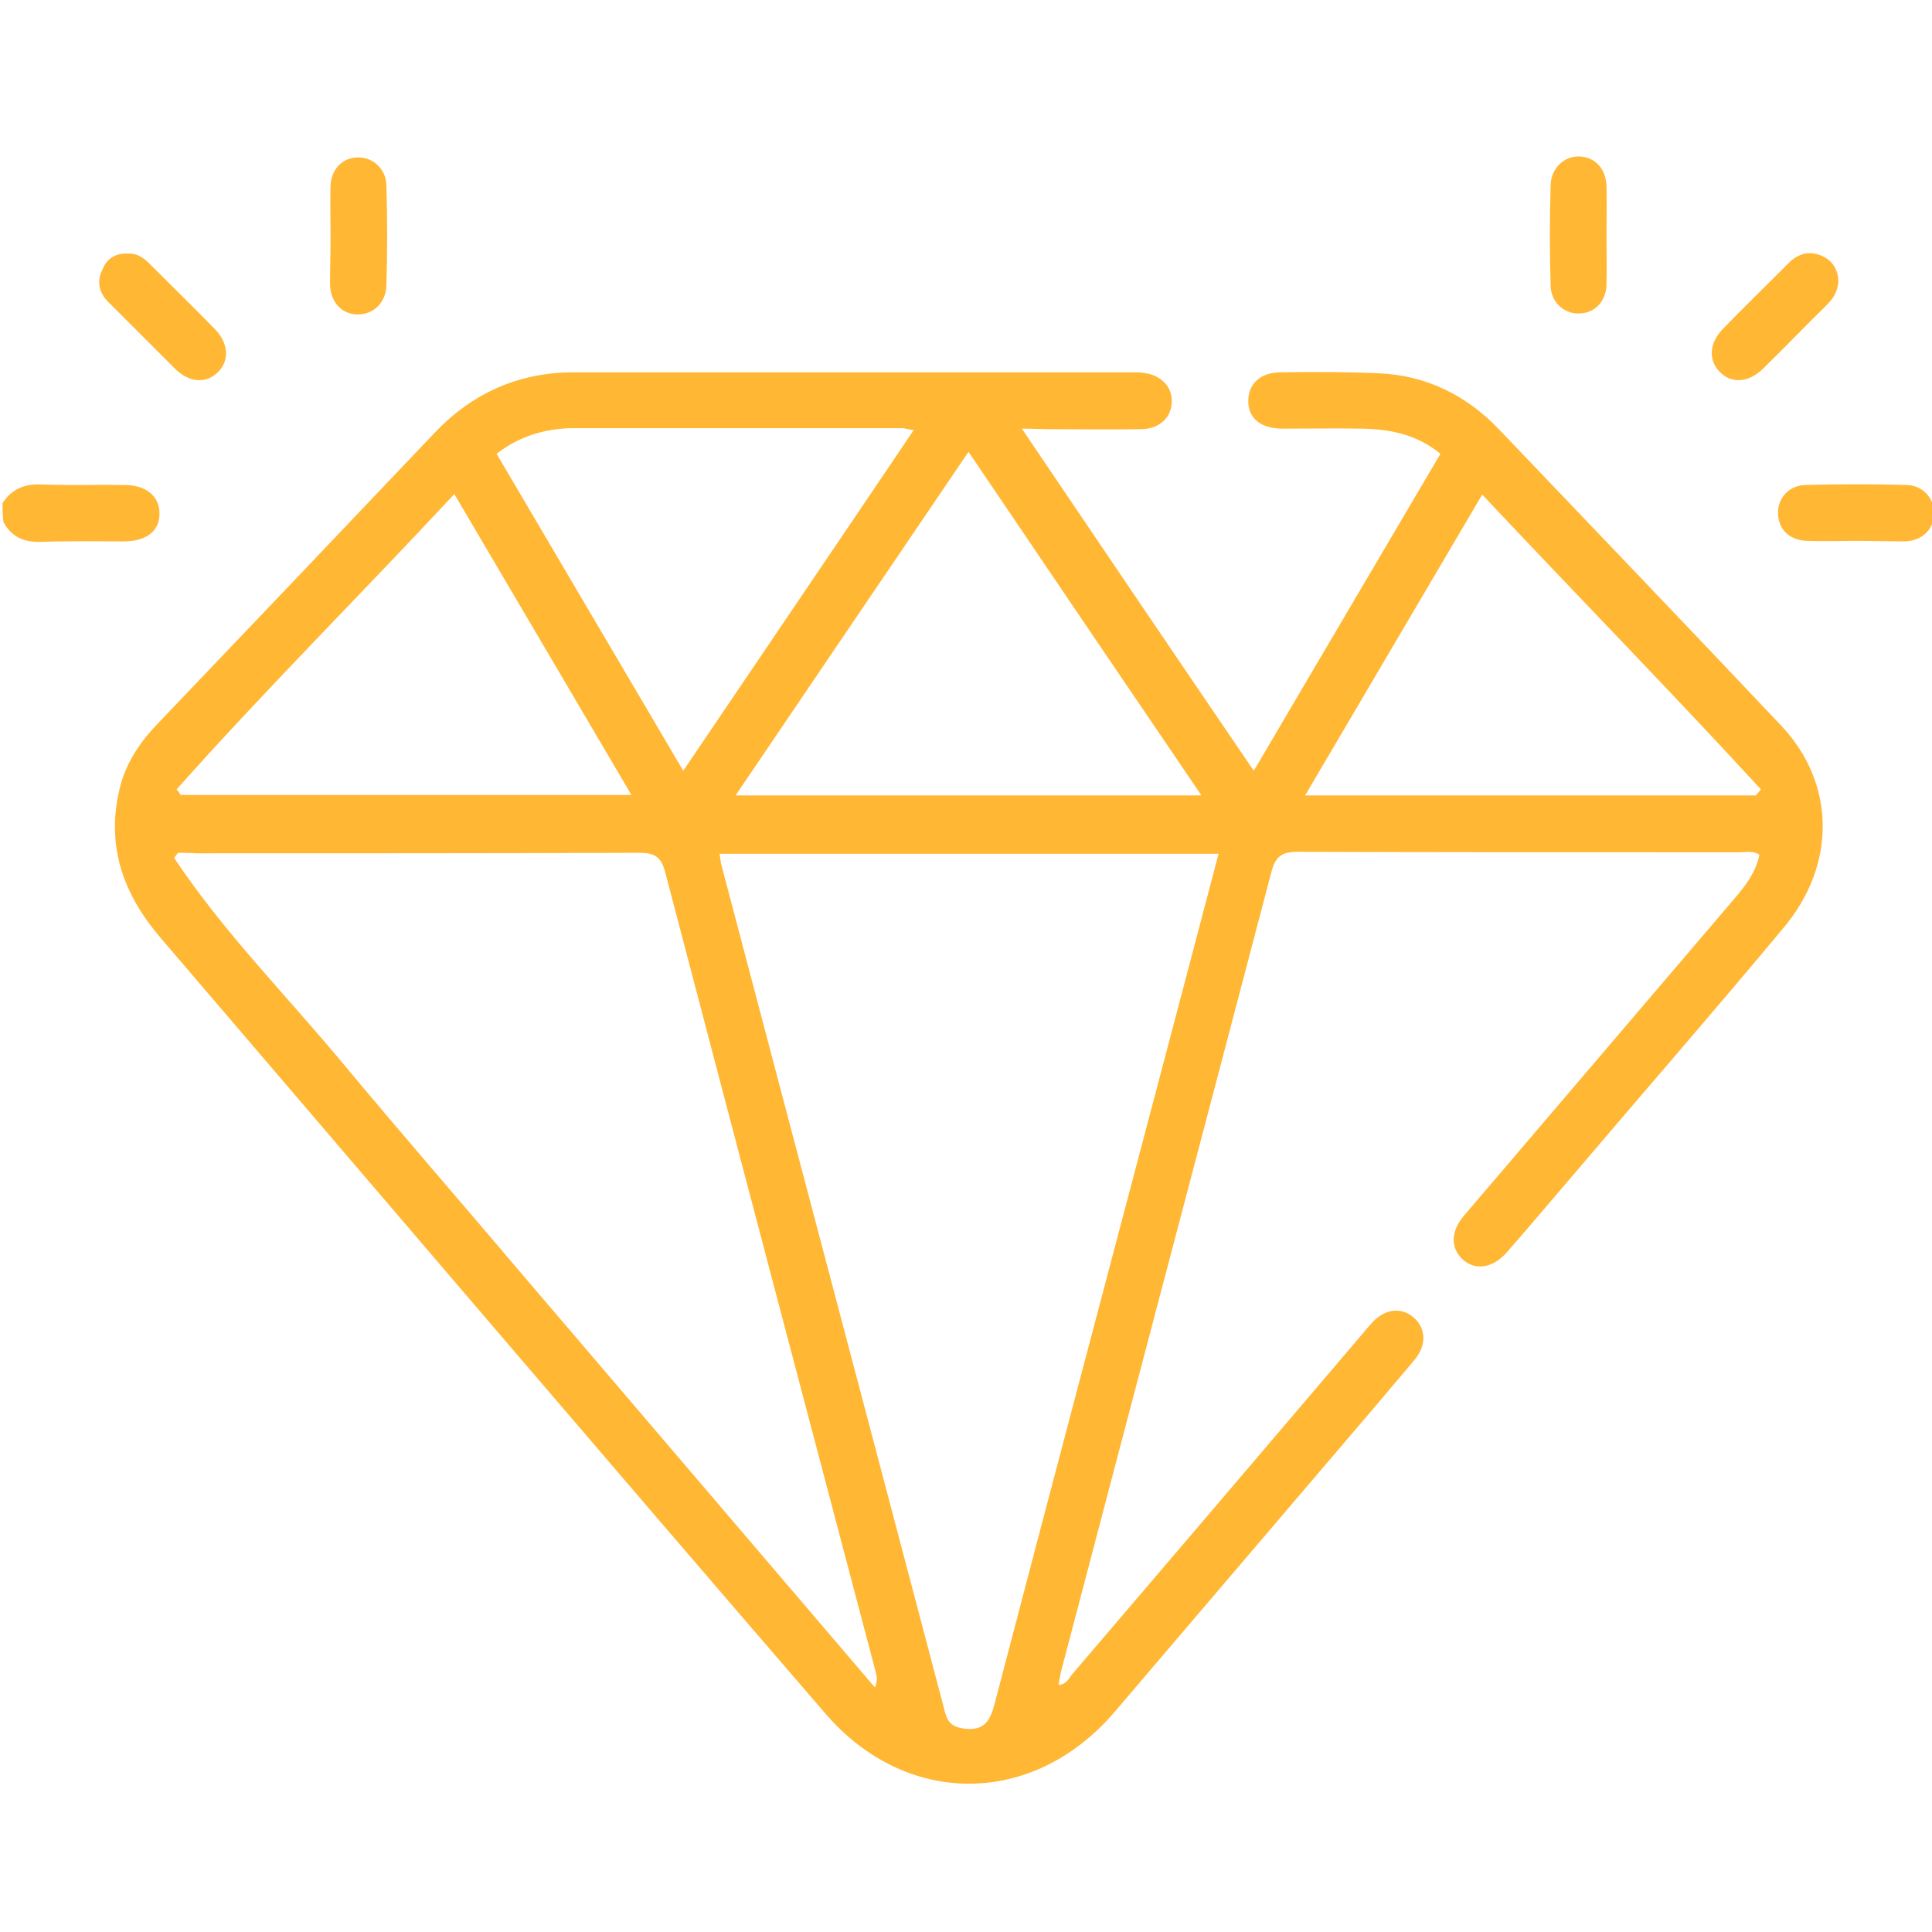 <?xml version="1.0" encoding="utf-8"?>
<!-- Generator: Adobe Illustrator 23.0.1, SVG Export Plug-In . SVG Version: 6.00 Build 0)  -->
<svg version="1.1" id="Layer_1" xmlns="http://www.w3.org/2000/svg" xmlns:xlink="http://www.w3.org/1999/xlink" x="0px" y="0px"
	 width="384px" height="384px" viewBox="0 0 384 384" style="enable-background:new 0 0 384 384;" xml:space="preserve">
<style type="text/css">
	.st0{fill:#FFB734;}
</style>
<g>
	<path class="st0" d="M0.5,100c1.9-2.9,4.5-3.9,8-3.7c5.5,0.2,11,0,16.5,0.1c4.1,0.1,6.6,2.2,6.7,5.5c0.1,3.5-2.4,5.6-6.8,5.7
		c-5.6,0-11.2-0.1-16.8,0.1c-3.4,0.1-5.8-1-7.4-3.9C0.5,102.5,0.5,101.3,0.5,100z"/>
	<path class="st0" d="M203.1,85.2c15.6,23.1,30.7,45.4,46.1,68c12.5-21.2,24.7-42,37.1-63c-4.6-3.8-9.9-4.9-15.5-5
		c-5.4-0.1-10.7,0-16.1,0c-4.2-0.1-6.6-2.1-6.6-5.5c0-3.4,2.4-5.7,6.5-5.7c6.5-0.1,13-0.1,19.5,0.2c9.4,0.4,17.4,4.4,23.8,11.1
		c18.7,19.6,37.5,39.2,56.1,58.9c10.8,11.4,11.1,27.6,0.5,40.2c-13.9,16.7-28.2,33.1-42.3,49.7c-4.2,4.9-8.4,9.9-12.7,14.8
		c-2.8,3.2-6.3,3.7-8.8,1.4c-2.4-2.2-2.4-5.6,0.3-8.7c18-21.1,36-42.2,54-63.3c2.1-2.5,4-5,4.7-8.4c-1.3-0.9-2.7-0.5-4-0.5
		c-29.2,0-58.5,0-87.7-0.1c-3.2,0-4.5,0.9-5.3,4c-13.9,53-27.9,105.9-41.8,158.9c-0.2,0.8-0.3,1.7-0.5,2.7c1.5-0.1,2-1.2,2.6-2
		c19.3-22.6,38.6-45.2,57.9-67.9c0.6-0.8,1.3-1.5,2-2.3c2.5-2.6,5.6-2.9,8-0.9c2.5,2.1,2.7,5.4,0.4,8.3c-2.3,2.8-4.7,5.5-7,8.3
		c-17.6,20.6-35.2,41.3-52.8,61.9c-16.2,18.9-41.5,19-57.6,0.1C119.8,289.3,76,237.9,32,186.5c-7.4-8.6-10.9-18.1-8.3-29.4
		c1.1-5,3.8-9.2,7.3-12.9c18.5-19.4,37.1-38.9,55.6-58.4C94.1,78,103.3,74,114,74c37.2,0,74.5,0,111.7,0c0.5,0,1,0,1.5,0.1
		c3.5,0.4,5.8,2.7,5.7,5.8c-0.1,3.1-2.4,5.3-6,5.4c-6.2,0.1-12.5,0-18.7,0C206.9,85.3,205.5,85.2,203.1,85.2z M143,169.7
		c0.2,0.9,0.2,1.4,0.3,1.9c14.8,56.2,29.7,112.4,44.5,168.6c0.6,2.4,1.7,3.1,4,3.4c3.9,0.4,5-1.6,5.9-5
		c11.6-44.4,23.4-88.8,35.1-133.2c3.1-11.8,6.2-23.6,9.4-35.7C209,169.7,176.2,169.7,143,169.7z M35.4,169.5c-0.3,0.3-0.5,0.7-0.8,1
		c9.9,14.9,22.6,27.6,34,41.4c11.6,13.9,23.5,27.6,35.2,41.4c11.7,13.7,23.4,27.4,35,41c11.7,13.7,23.4,27.4,35.1,41.1
		c0.5-1.2,0.4-2.1,0.2-2.9c-14-53.1-28-106.1-41.9-159.2c-0.8-3-2.1-3.8-5.1-3.8c-29.4,0.1-58.7,0.1-88.1,0.1
		C37.8,169.5,36.6,169.5,35.4,169.5z M238.8,158.1c-15.7-23.1-30.9-45.5-46.3-68.3c-15.6,23-30.8,45.4-46.3,68.3
		C177.4,158.1,207.7,158.1,238.8,158.1z M98.7,90.2c12.4,21.1,24.7,41.9,37.1,63c15.4-22.8,30.5-45,45.8-67.7
		c-1.1-0.2-1.6-0.3-2-0.4c-22.1,0-44.2,0-66.3,0C108.1,85.3,103.2,86.7,98.7,90.2z M349,158.1c0.3-0.4,0.7-0.8,1-1.2
		c-18.1-19.7-36.8-38.8-55.4-58.6c-11.8,20.1-23.4,39.7-35.2,59.8C289.9,158.1,319.5,158.1,349,158.1z M35.1,156.9
		c0.3,0.4,0.6,0.7,0.8,1.1c29.6,0,59.3,0,89.6,0c-11.9-20.2-23.4-39.8-35.2-59.8C71.7,118.2,52.8,137,35.1,156.9z"/>
	<path class="st0" d="M319.3,46.9c0,3.2,0.1,6.5,0,9.7c-0.1,3.3-2.3,5.6-5.3,5.7c-3,0.2-5.8-2.2-5.8-5.6c-0.2-6.6-0.2-13.2,0-19.9
		c0.1-3.4,2.7-5.8,5.7-5.7c3.1,0.1,5.3,2.4,5.4,5.9C319.4,40.4,319.3,43.7,319.3,46.9z"/>
	<path class="st0" d="M65.7,47.1c0-3.4-0.1-6.7,0-10.1c0.1-3.3,2.3-5.6,5.2-5.7c3-0.2,5.8,2.1,5.9,5.5c0.2,6.6,0.2,13.2,0,19.9
		c-0.1,3.5-2.6,5.8-5.7,5.8c-3.1,0-5.4-2.4-5.5-5.9C65.6,53.4,65.7,50.2,65.7,47.1z"/>
	<path class="st0" d="M368.9,107.5c-3.2,0-6.5,0.1-9.7,0c-3.4-0.1-5.6-2.1-5.8-5.2c-0.2-3.1,2-5.8,5.4-5.9c6.7-0.2,13.5-0.2,20.2,0
		c3.4,0.1,5.6,2.9,5.4,6c-0.2,3-2.5,5.1-5.8,5.2C375.4,107.6,372.2,107.5,368.9,107.5z"/>
	<path class="st0" d="M25.4,50.4c1.8-0.1,3.1,0.8,4.3,2c4.3,4.3,8.7,8.6,13,13c2.8,2.9,2.9,6.3,0.6,8.6c-2.4,2.3-5.7,2.1-8.6-0.8
		c-4.4-4.4-8.8-8.8-13.2-13.2c-1.9-1.9-2.3-4.2-1.1-6.5C21.2,51.4,23,50.3,25.4,50.4z"/>
	<path class="st0" d="M365.4,55.8c-0.1,2.1-1,3.5-2.3,4.8c-4.3,4.2-8.4,8.5-12.7,12.7c-2.9,2.8-6.3,3-8.6,0.6
		c-2.3-2.4-2.1-5.7,0.7-8.6c4.4-4.5,8.8-8.8,13.2-13.2c1.9-1.8,4.1-2.3,6.5-1.2C364.4,51.9,365.3,53.8,365.4,55.8z"/>
</g>
</svg>
